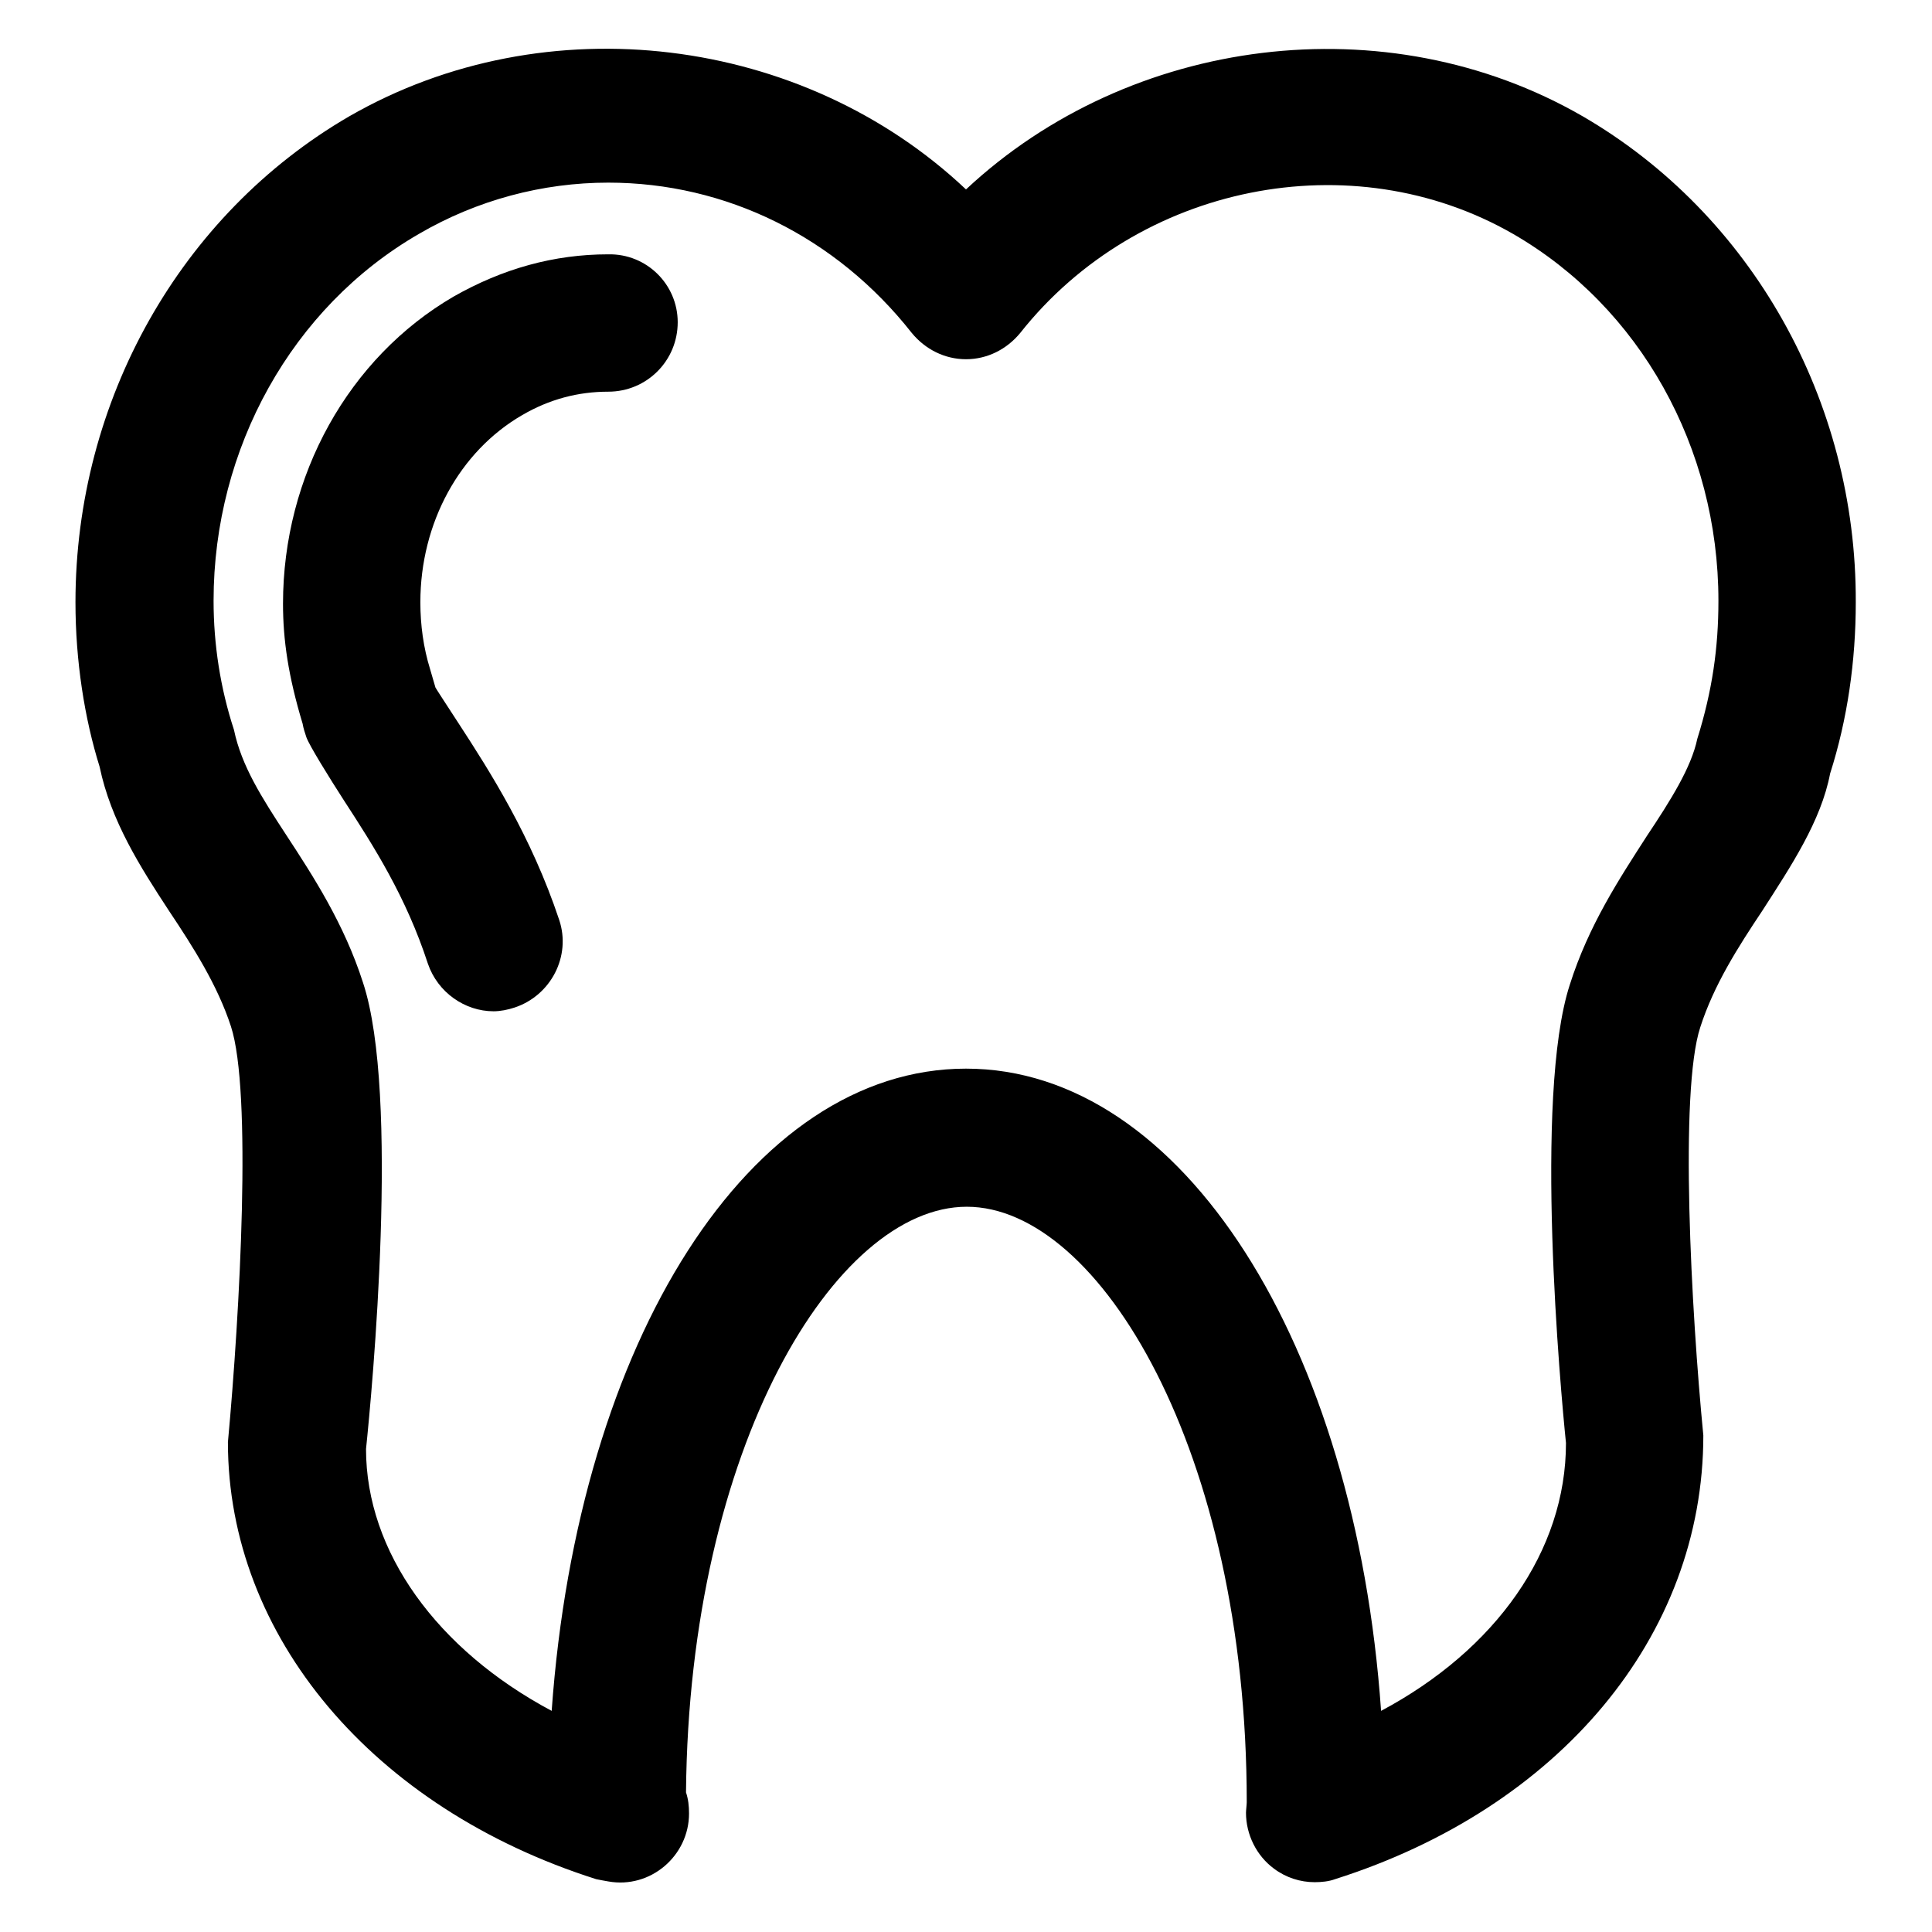 <?xml version="1.0" encoding="utf-8"?>
<!-- Svg Vector Icons : http://www.onlinewebfonts.com/icon -->
<!DOCTYPE svg PUBLIC "-//W3C//DTD SVG 1.1//EN" "http://www.w3.org/Graphics/SVG/1.1/DTD/svg11.dtd">
<svg version="1.1" xmlns="http://www.w3.org/2000/svg" xmlns:xlink="http://www.w3.org/1999/xlink" x="0px" y="0px" viewBox="0 0 256 256" enable-background="new 0 0 256 256" xml:space="preserve">
<g><g><g><path fill="#000000" d="M209.7,15.4c-26-15-60-10.6-81.7,9.7C106.4,4.7,72.4,0.4,46.3,15.4C23.9,28.4,10,53.1,10,79.8c0,7.8,1.2,15.4,3.2,21.8c1.5,7.2,5.4,13.3,9.2,19.1c3.2,4.8,6.4,9.8,8.2,15.3c2.8,8.6,1.2,37.8-0.4,55.1c0,25.7,19.2,48.5,48.8,57.9c0.5,0.1,1,0.2,1.6,0.3c5.6,1,10.7-3.4,10.7-9c0-1-0.1-1.9-0.4-2.8c0.4-45.8,19.8-77.6,37.2-77.6c17.6,0,37.1,32.5,37.1,78.9c0,0.3-0.1,1.1-0.1,1.4c0,2.9,1.4,5.7,3.7,7.4c1.6,1.2,3.5,1.8,5.4,1.8c0.9,0,1.9-0.1,2.7-0.4c29.6-9.4,48.8-32.1,48.8-58.8c-1.6-16.4-3.2-45.6-0.4-54.1c1.8-5.6,5-10.6,8.2-15.4c3.8-5.9,7.8-11.9,9-18.2c2.3-7.2,3.4-14.9,3.4-22.7C246,53.1,232.1,28.4,209.7,15.4z M224.9,97.9c-0.8,3.8-3.5,8.1-6.7,12.9c-3.6,5.6-7.7,11.8-10.2,19.7c-4.8,14.8-1.2,53.9-0.5,60.7c0,14.3-9.3,27.4-24.5,35.5c-3.4-48.6-26.3-85.1-55-85.1c-28.6,0-51.4,36-54.9,85.1c-15.2-8.1-24.6-21.1-24.6-34.7c0.8-7.7,4.5-47-0.4-61.8c-2.5-7.8-6.6-14.1-10.2-19.6c-3.2-4.9-5.9-9.1-6.9-13.9c-1.8-5.5-2.7-11.3-2.7-17.1c0-20.2,10.4-38.9,27.2-48.6c7.7-4.5,16.4-6.8,25.1-6.8c15.6,0,30.2,7.2,40.2,19.9c1.8,2.2,4.4,3.5,7.2,3.5c2.8,0,5.4-1.3,7.2-3.5c15.6-19.7,43.9-25.4,65.3-13.1c16.8,9.7,27.2,28.3,27.2,48.6C227.7,85.8,226.9,91.5,224.9,97.9z M89.8,42.7c0,5.1-4.1,9.2-9.2,9.2c-4,0-7.8,1-11.4,3.1c-8.3,4.8-13.5,14.3-13.5,24.8c0,3,0.4,6,1.3,8.9c0.1,0.4,0.6,2,0.7,2.4c0.1,0.2,1.8,2.8,3.1,4.8c4.1,6.3,9.6,14.9,13.3,26c1.6,4.8-1.1,10-5.9,11.6c-0.9,0.3-1.9,0.5-2.8,0.5c-3.8,0-7.4-2.5-8.7-6.3c-2.9-8.9-7.2-15.6-11.1-21.6c-2-3.1-4.6-7.3-5-8.4c-0.2-0.6-0.4-1.2-0.5-1.8c-1.9-6.3-2.6-11.1-2.6-15.9c0-17,8.7-32.6,22.6-40.7c6.5-3.7,13.3-5.6,20.5-5.6C85.7,33.6,89.8,37.7,89.8,42.7z"/></g><g></g><g></g><g></g><g></g><g></g><g></g><g></g><g></g><g></g><g></g><g></g><g></g><g></g><g></g><g></g></g></g>
</svg>